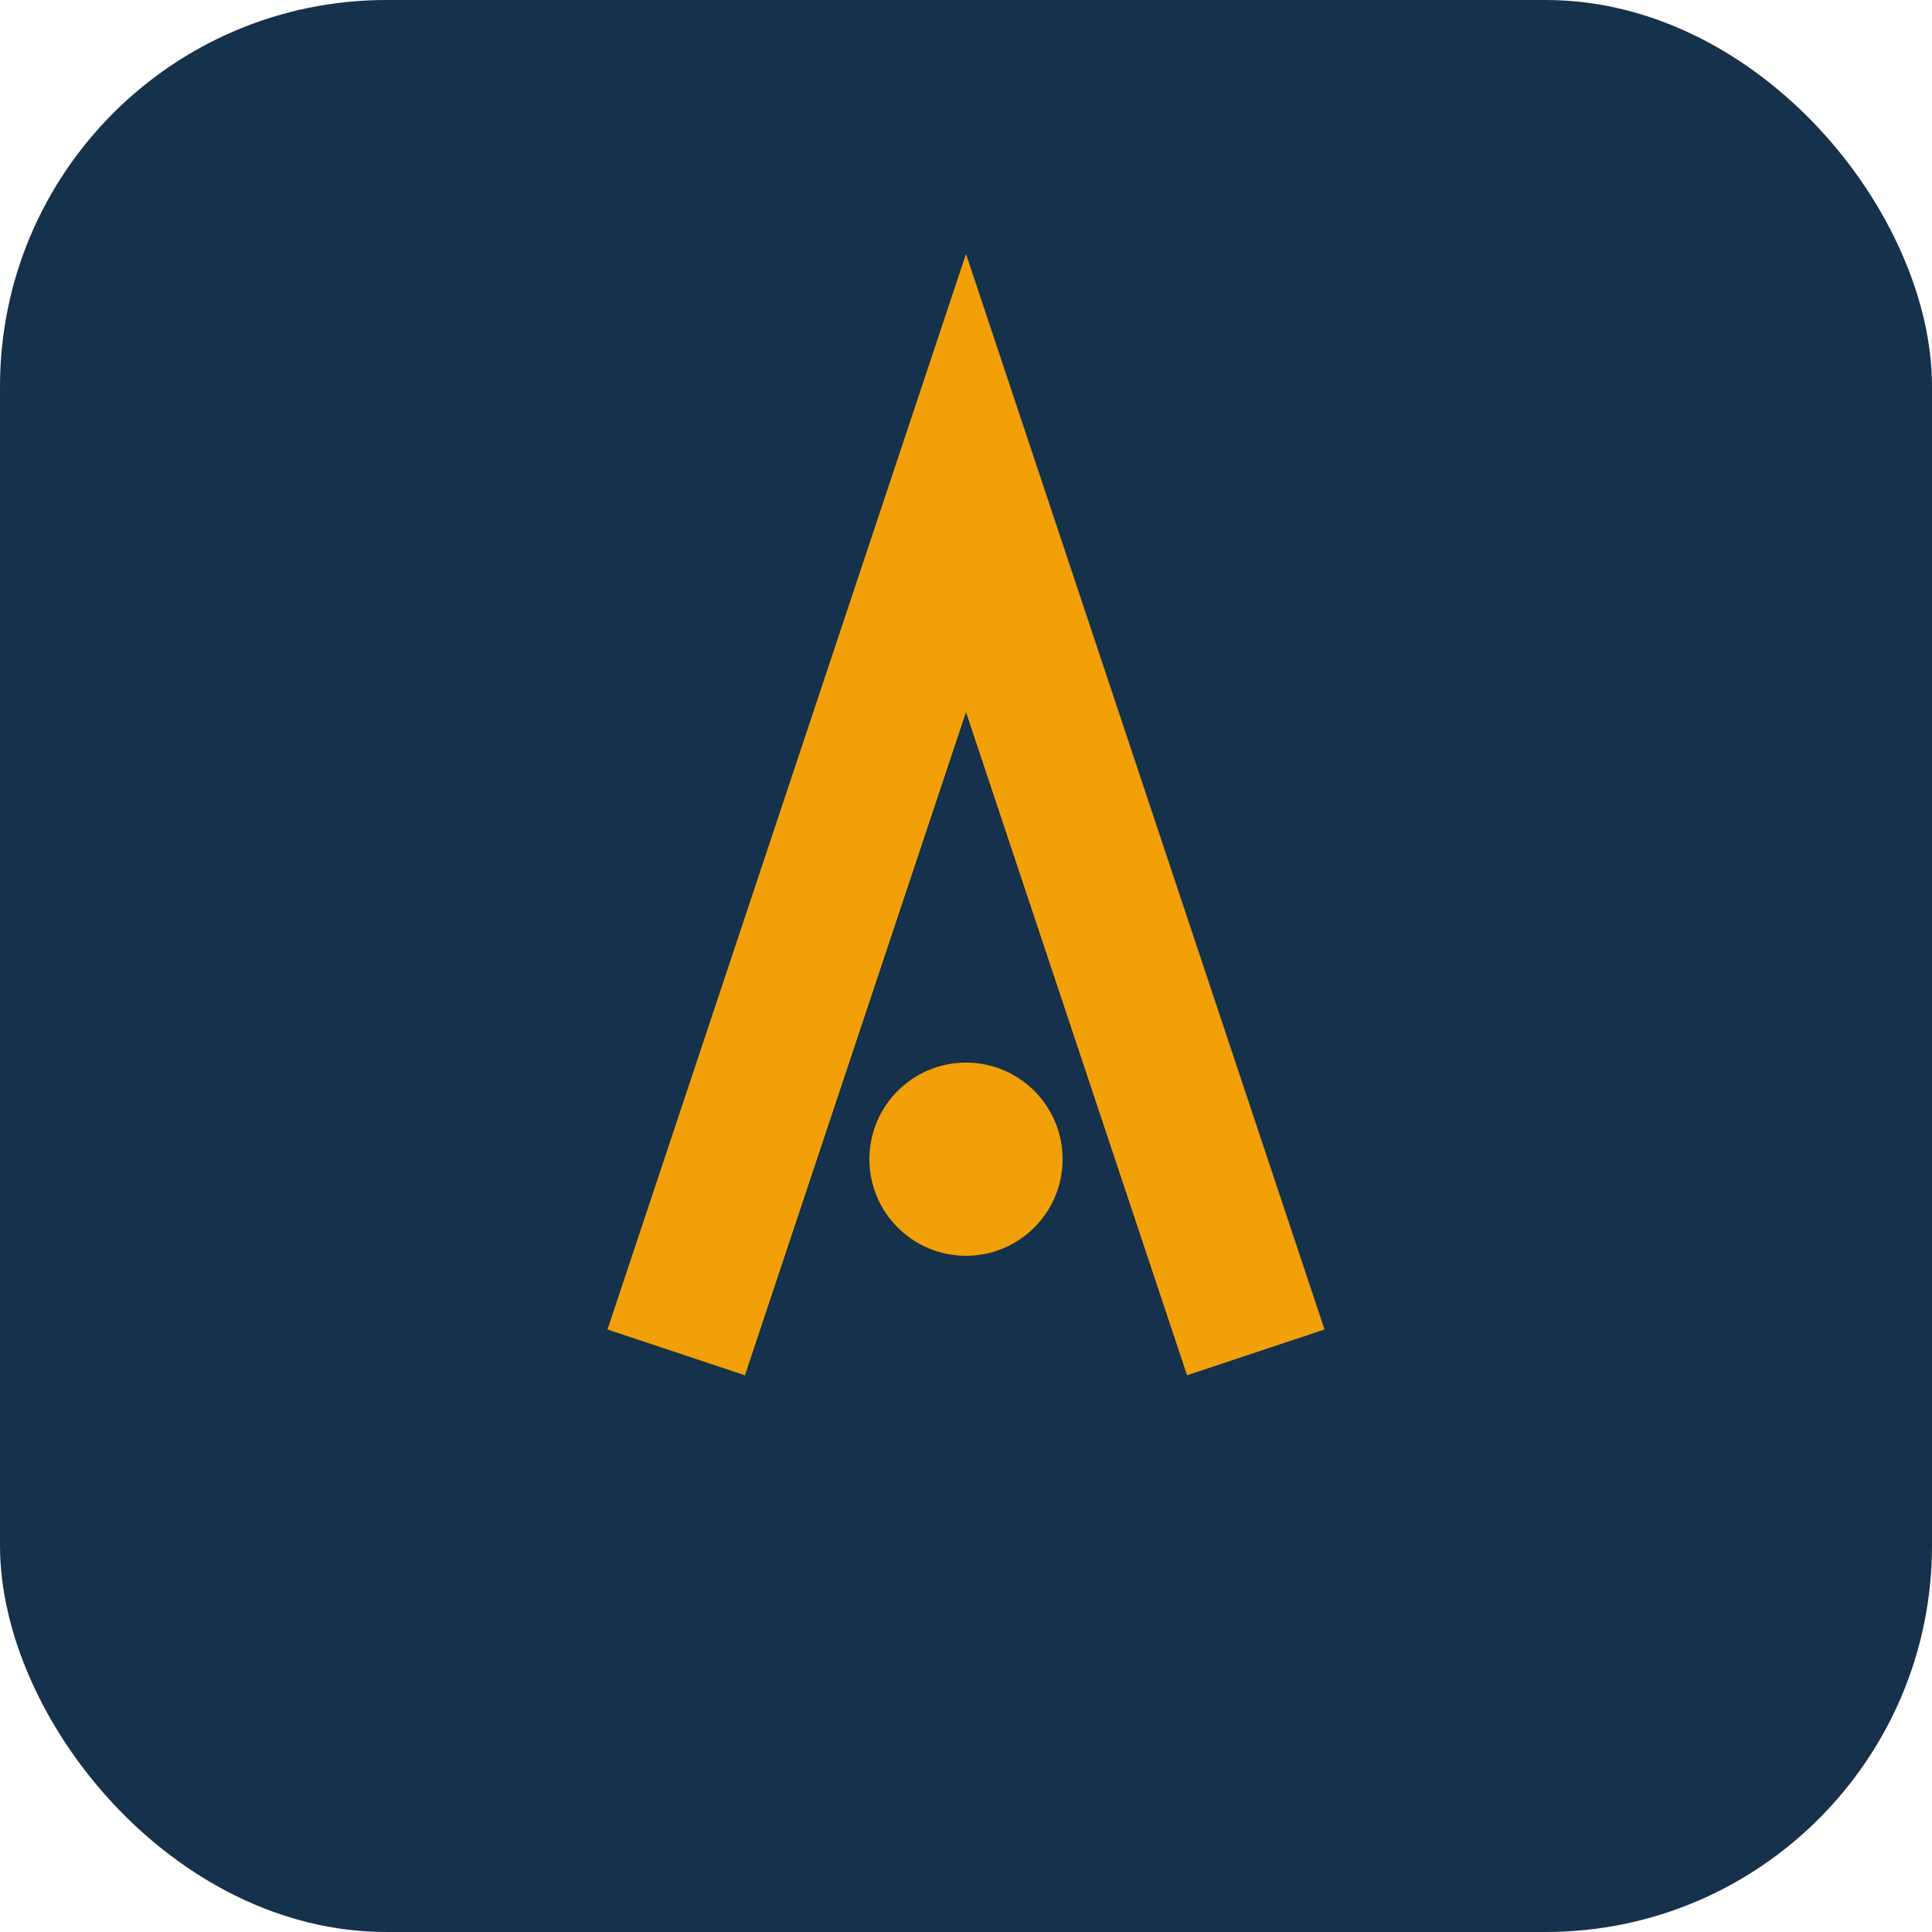 <?xml version="1.0" encoding="UTF-8"?>
<svg xmlns="http://www.w3.org/2000/svg" width="40" height="40" viewBox="0 0 40 40"><rect width="40" height="40" rx="8" fill="#15314B"/><path d="M14 28l6-18 6 18" fill="none" stroke="#F2A007" stroke-width="3"/><circle cx="20" cy="24" r="2" fill="#F2A007"/></svg>